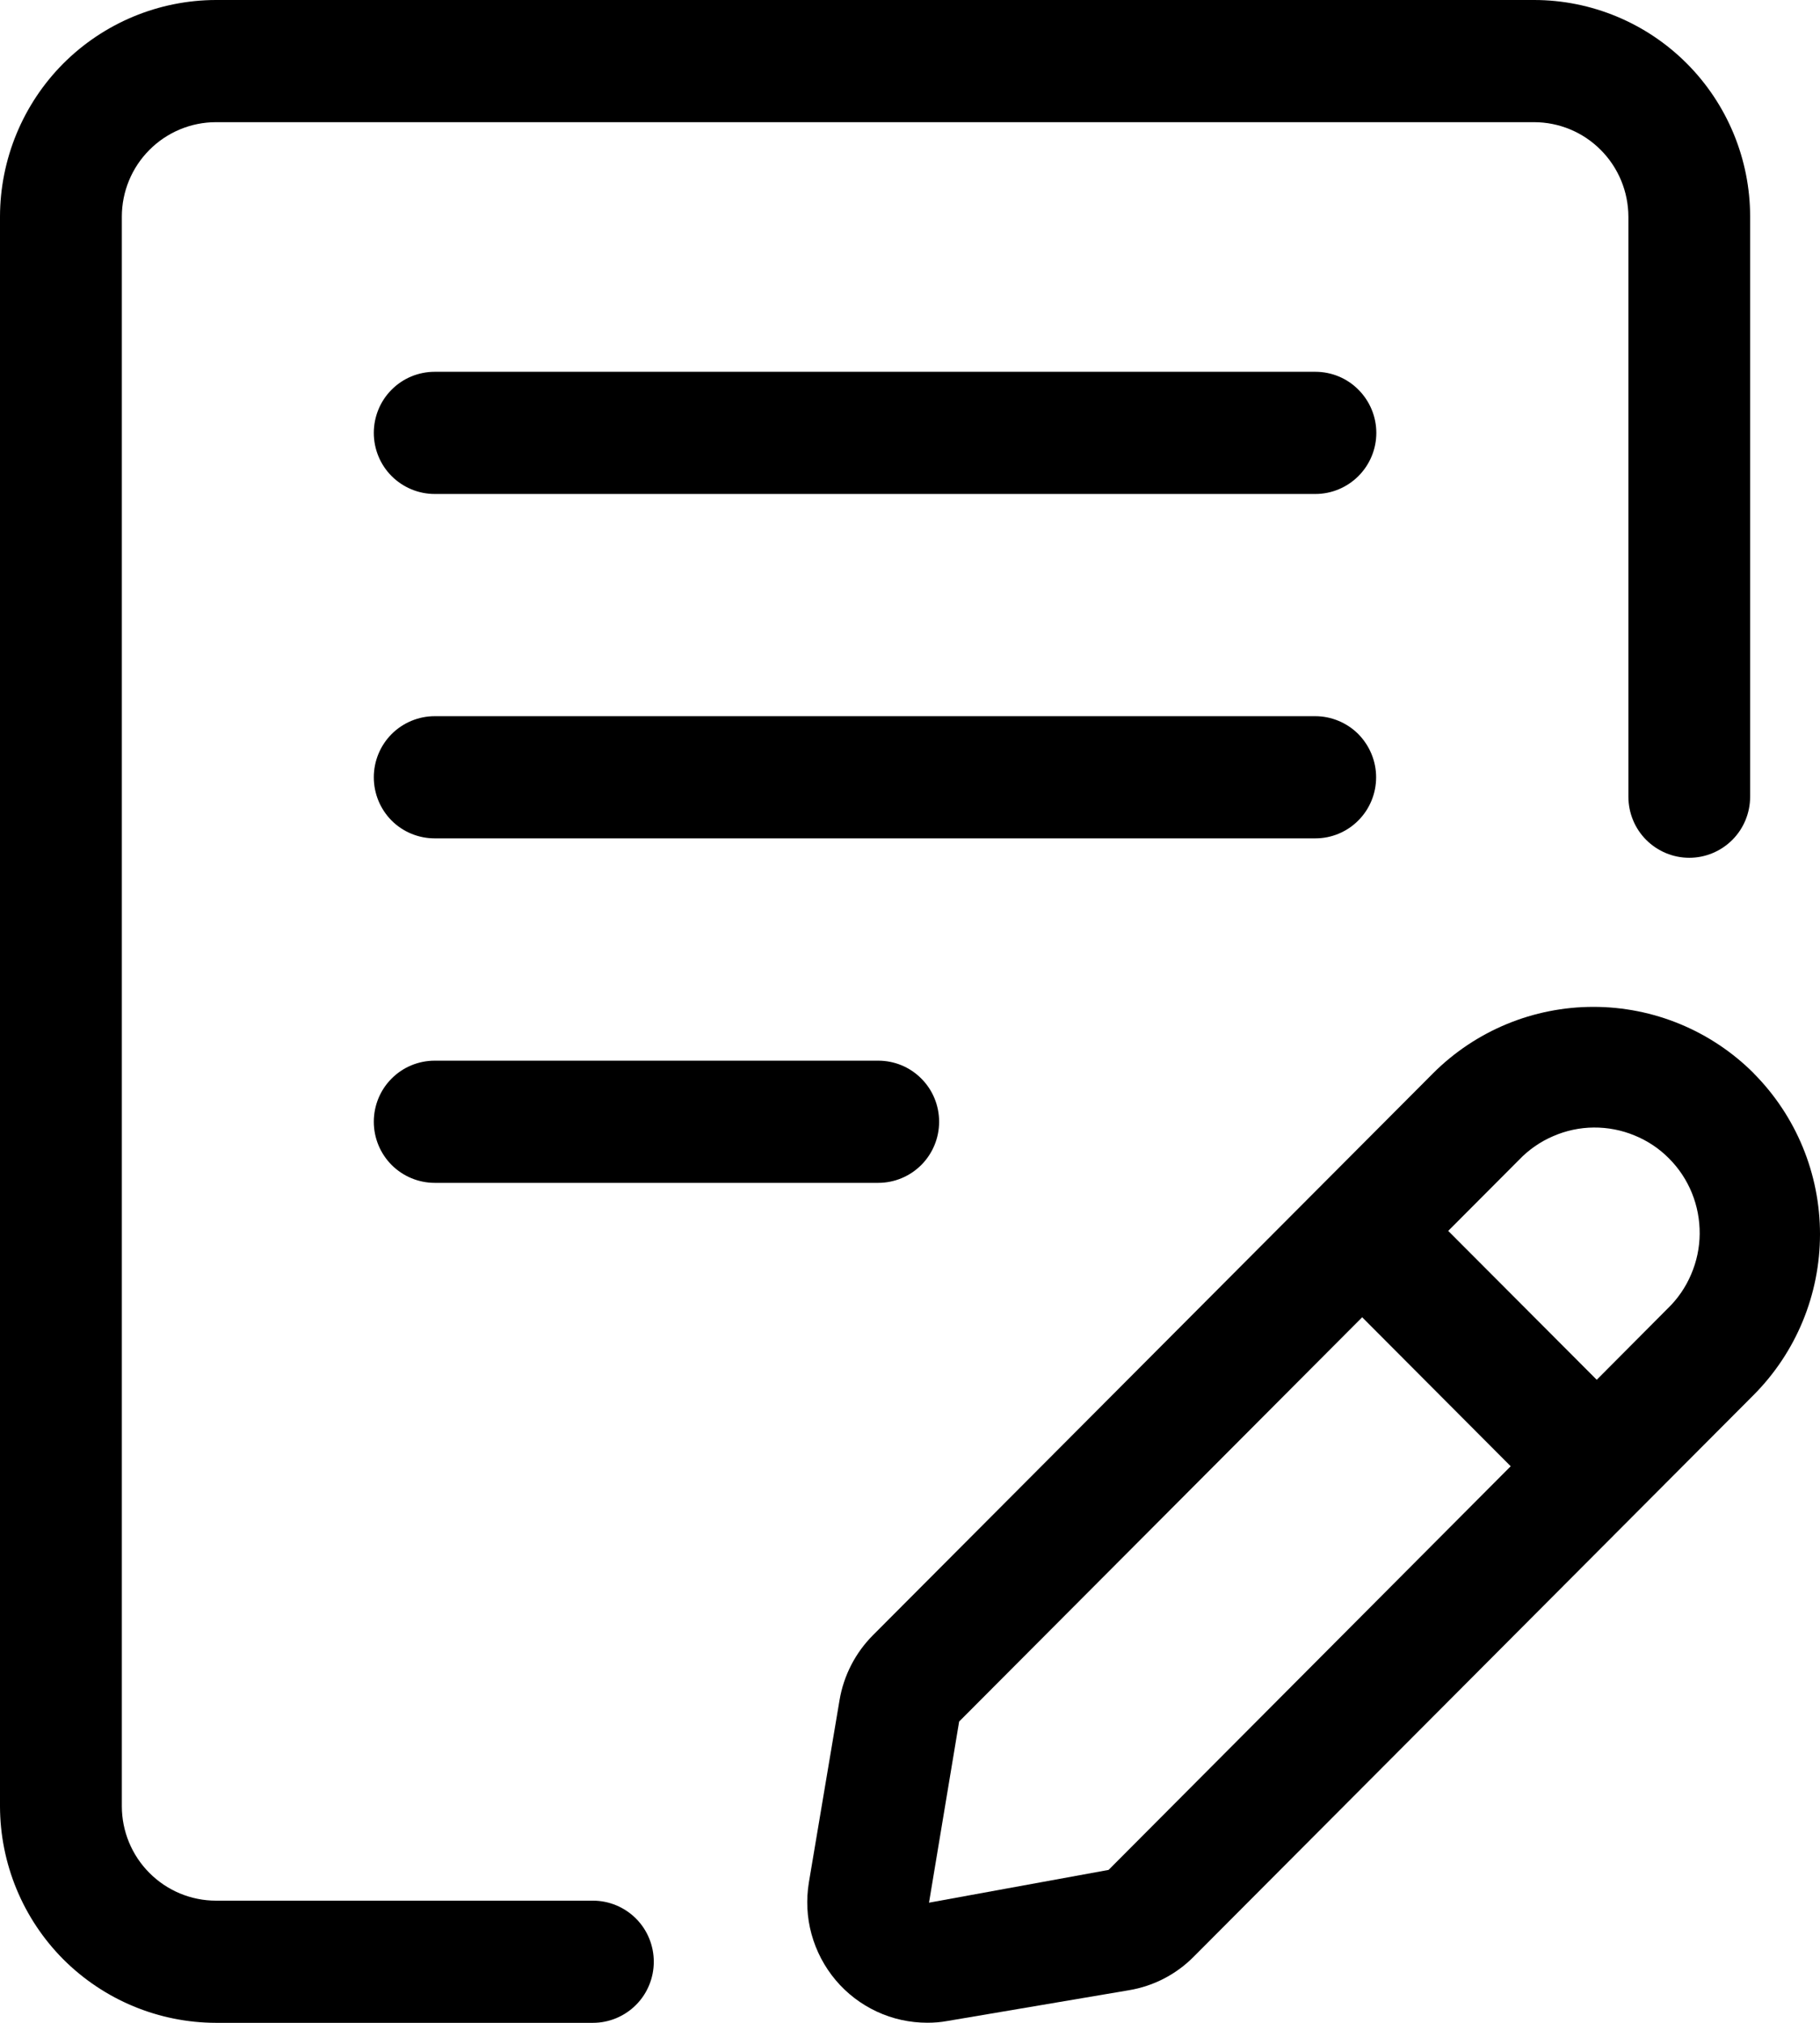 <svg width="18" height="20" viewBox="0 0 18 20" fill="none" xmlns="http://www.w3.org/2000/svg">
<g clip-path="url(#clip0_202_70)">
<path d="M13.009 3.676H4.299C4.14 3.676 3.986 3.739 3.873 3.853C3.76 3.966 3.697 4.12 3.697 4.28C3.697 4.44 3.76 4.594 3.873 4.707C3.986 4.82 4.14 4.884 4.299 4.884H13.009C13.169 4.884 13.322 4.82 13.435 4.707C13.548 4.594 13.612 4.44 13.612 4.28C13.612 4.12 13.548 3.966 13.435 3.853C13.322 3.739 13.169 3.676 13.009 3.676Z" fill="black"/>
<path d="M13.61 7.685C13.61 7.525 13.546 7.372 13.434 7.258C13.321 7.145 13.167 7.081 13.008 7.081H4.299C4.14 7.081 3.986 7.145 3.873 7.258C3.76 7.372 3.697 7.525 3.697 7.685C3.697 7.846 3.76 7.999 3.873 8.113C3.986 8.226 4.14 8.289 4.299 8.289H13.009C13.169 8.289 13.322 8.225 13.434 8.112C13.547 7.999 13.61 7.845 13.61 7.685Z" fill="black"/>
<path d="M4.299 10.487C4.14 10.487 3.986 10.55 3.873 10.664C3.76 10.777 3.697 10.93 3.697 11.091C3.697 11.251 3.76 11.404 3.873 11.518C3.986 11.631 4.14 11.695 4.299 11.695H8.686C8.846 11.695 8.999 11.631 9.112 11.518C9.225 11.404 9.288 11.251 9.288 11.091C9.288 10.93 9.225 10.777 9.112 10.664C8.999 10.55 8.846 10.487 8.686 10.487H4.299Z" fill="black"/>
<path d="M5.864 18.792H2.136C1.889 18.792 1.652 18.693 1.478 18.518C1.303 18.343 1.205 18.105 1.205 17.858V2.142C1.205 1.895 1.303 1.657 1.478 1.482C1.652 1.307 1.889 1.208 2.136 1.208H15.171C15.419 1.208 15.656 1.306 15.831 1.482C16.006 1.657 16.104 1.894 16.105 2.142V7.877C16.105 8.037 16.168 8.191 16.281 8.304C16.394 8.417 16.547 8.481 16.707 8.481C16.867 8.481 17.02 8.417 17.133 8.304C17.246 8.191 17.309 8.037 17.309 7.877V2.142C17.309 1.574 17.083 1.029 16.683 0.628C16.282 0.226 15.738 0 15.172 0L2.136 0C1.57 0.001 1.027 0.227 0.626 0.628C0.226 1.03 0.001 1.574 0 2.142L0 17.858C0.001 18.426 0.226 18.97 0.626 19.372C1.027 19.773 1.57 19.999 2.136 20H5.864C6.024 20 6.177 19.936 6.29 19.823C6.403 19.71 6.466 19.556 6.466 19.396C6.466 19.236 6.403 19.082 6.29 18.969C6.177 18.856 6.024 18.792 5.864 18.792Z" fill="black"/>
<path d="M17.345 10.612C16.924 10.191 16.354 9.955 15.759 9.955C15.164 9.955 14.594 10.191 14.173 10.612L8.635 16.166C8.46 16.341 8.344 16.566 8.303 16.81L8 18.611C7.972 18.782 7.98 18.956 8.026 19.123C8.072 19.29 8.153 19.445 8.265 19.578C8.376 19.71 8.515 19.816 8.672 19.889C8.828 19.962 8.999 19.999 9.172 19.999C9.238 19.999 9.303 19.994 9.368 19.982L11.163 19.678C11.407 19.638 11.632 19.522 11.806 19.346L17.344 13.792C17.764 13.37 18 12.799 18 12.202C18 11.606 17.764 11.034 17.344 10.612H17.345ZM10.964 18.488L9.188 18.812L9.486 17.021L13.472 13.024L14.941 14.497L10.964 18.488ZM16.492 12.939L15.792 13.642L14.323 12.17L15.025 11.466C15.12 11.367 15.235 11.287 15.362 11.233C15.488 11.178 15.625 11.149 15.762 11.148C15.9 11.147 16.037 11.173 16.165 11.226C16.293 11.278 16.409 11.355 16.506 11.453C16.604 11.551 16.681 11.667 16.733 11.795C16.785 11.923 16.811 12.06 16.81 12.199C16.809 12.337 16.78 12.474 16.725 12.601C16.671 12.728 16.592 12.843 16.492 12.939Z" fill="black"/>
</g>
<defs>
<clipPath id="clip0_202_70">
<rect width="18" height="20" fill="white"/>
</clipPath>
</defs>
</svg>
